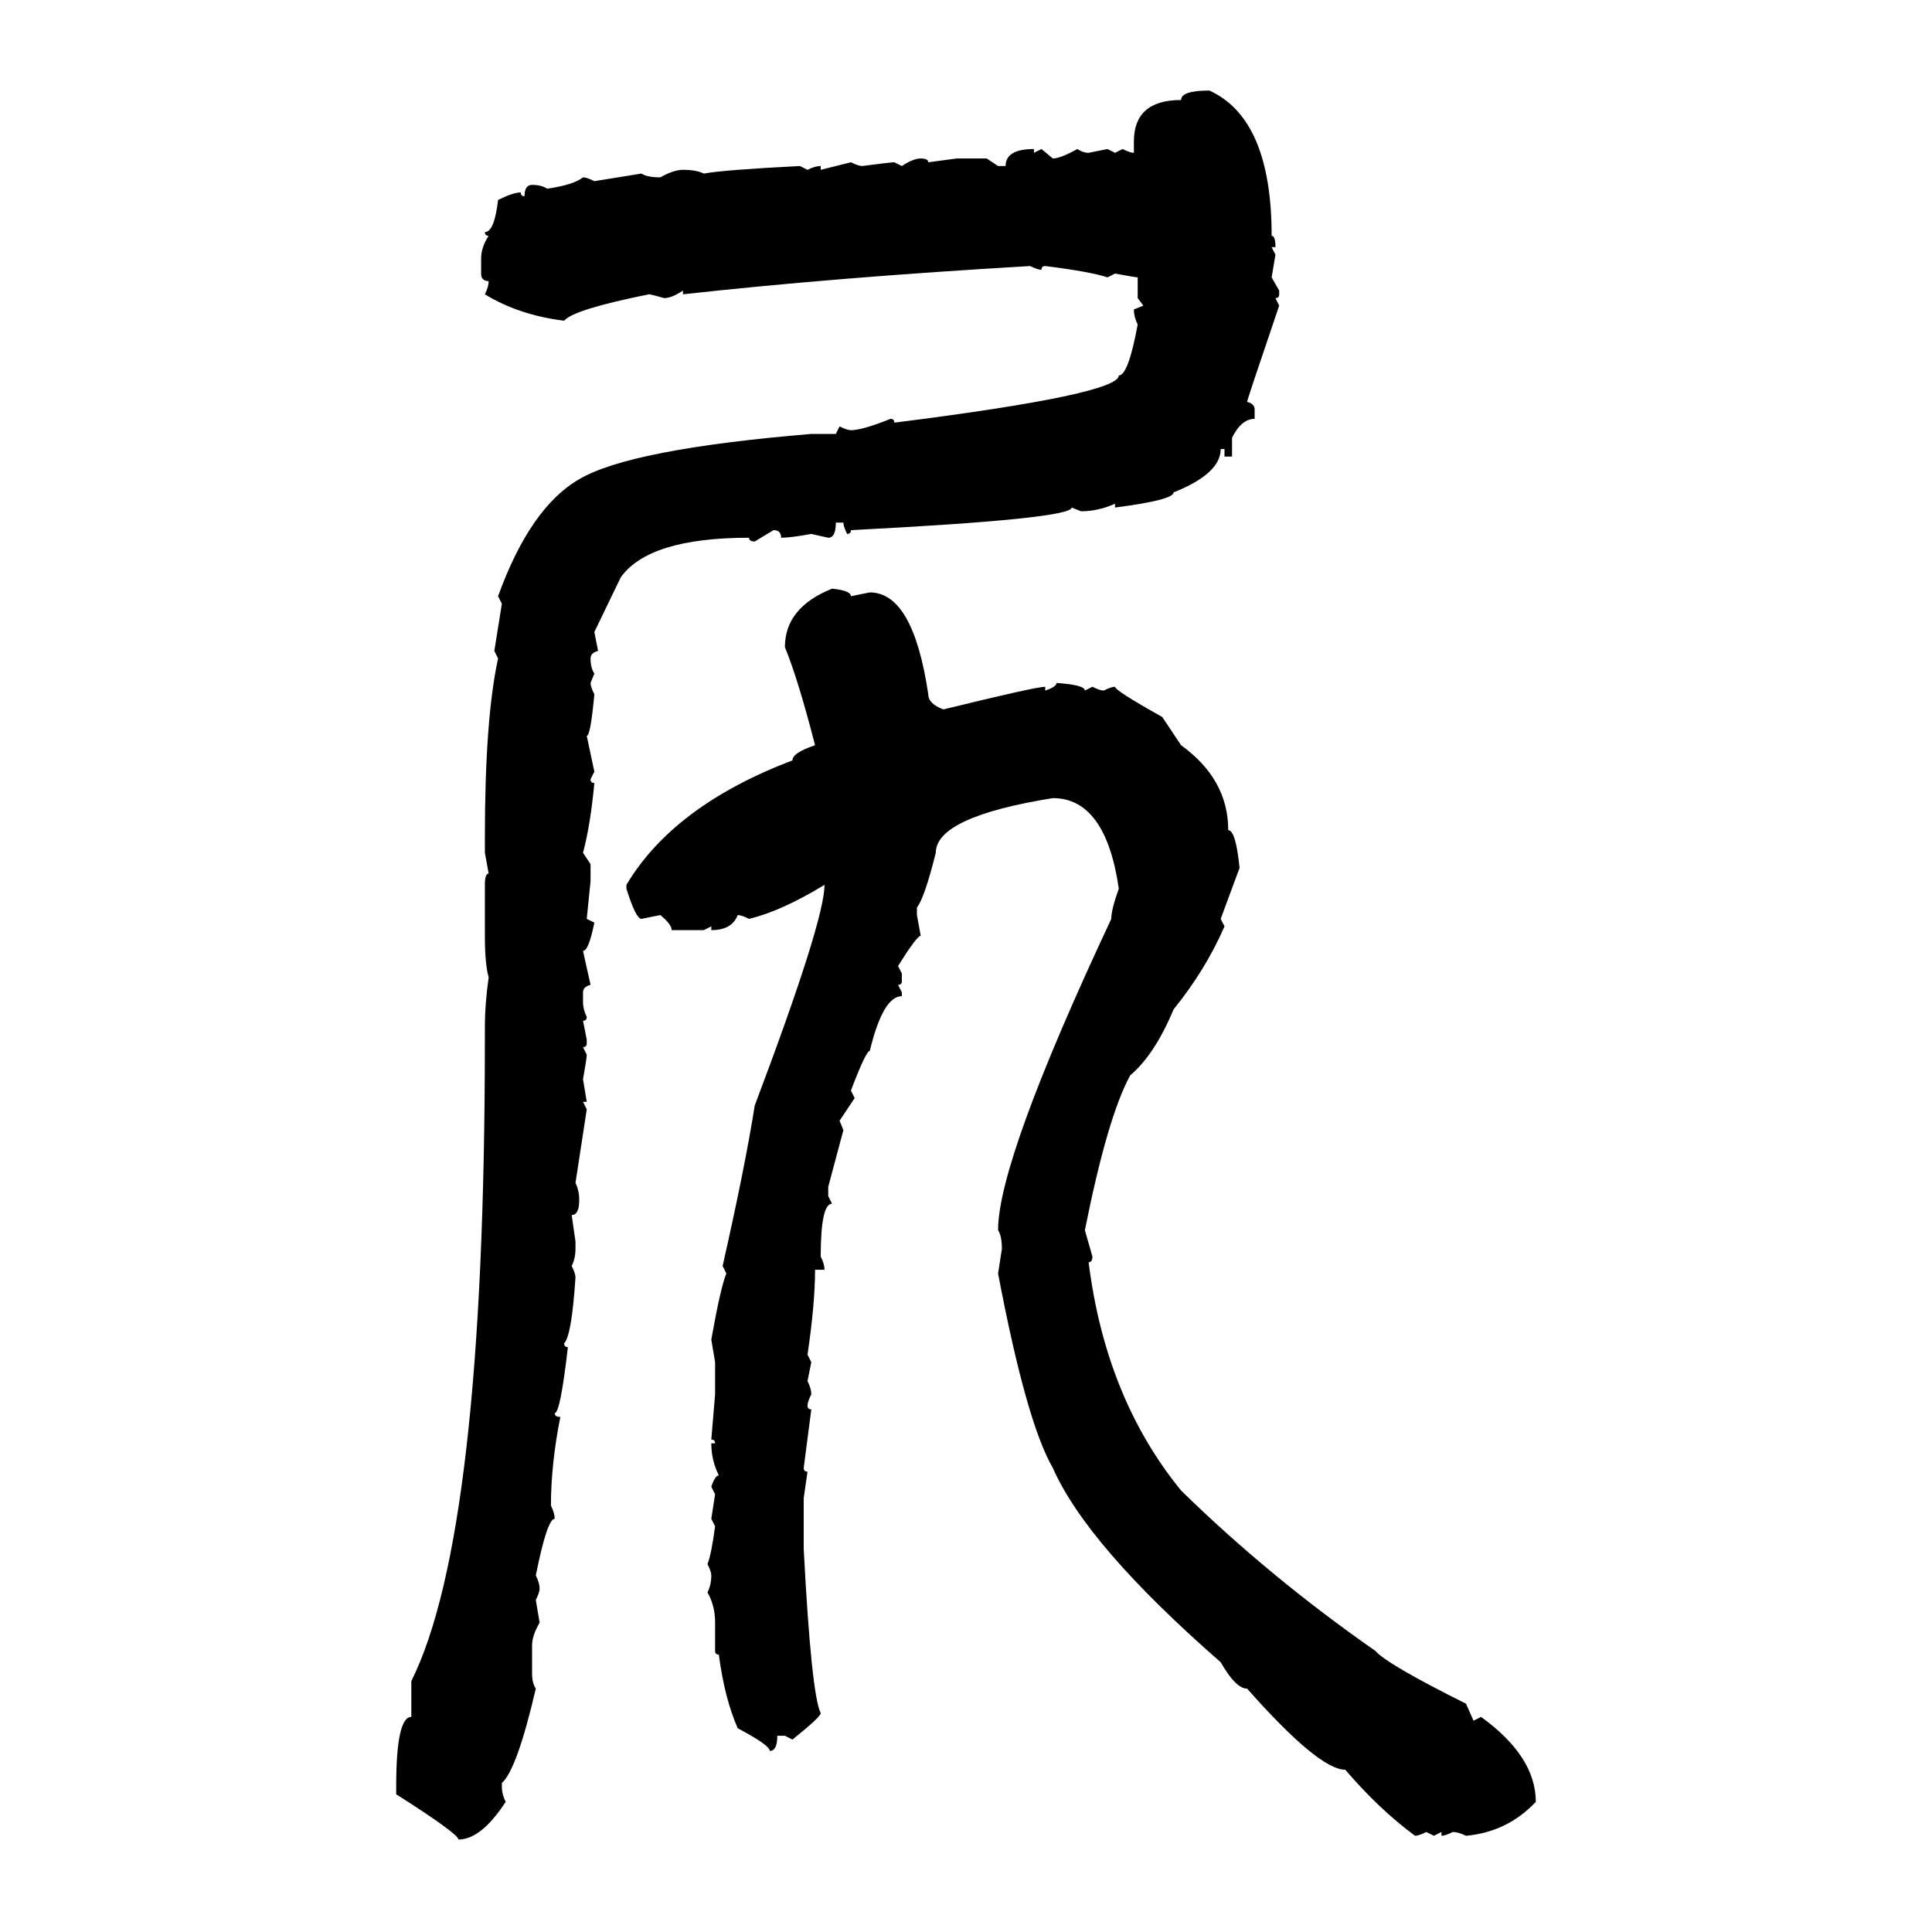 <svg xmlns="http://www.w3.org/2000/svg" xmlns:xlink="http://www.w3.org/1999/xlink" width="300" height="300"><path d="M187.79 14.06L187.79 14.06Q197.46 18.46 197.46 36.62L197.46 36.62Q198.05 36.62 198.05 38.38L198.05 38.38L197.46 38.38L198.05 39.55L197.46 43.07L198.63 45.12L198.63 45.70Q198.63 46.29 198.05 46.29L198.05 46.29L198.63 47.46Q193.65 62.11 193.65 62.40L193.65 62.40Q194.82 62.70 194.82 63.57L194.82 63.57L194.82 65.04Q192.77 65.04 191.31 67.97L191.31 67.97L191.31 70.90L190.14 70.90L190.14 69.73L189.55 69.73Q189.55 73.54 182.23 76.46L182.23 76.46Q182.23 77.64 173.14 78.81L173.14 78.81L173.14 78.22Q170.51 79.39 167.87 79.39L167.87 79.39L166.41 78.81Q166.41 80.57 132.13 82.32L132.13 82.32Q132.13 82.91 131.54 82.91L131.54 82.91Q130.96 81.74 130.96 81.15L130.96 81.15L129.79 81.15Q129.79 83.50 128.61 83.50L128.61 83.50L125.98 82.91Q122.75 83.50 121.29 83.50L121.29 83.50Q121.29 82.32 120.12 82.32L120.12 82.32L117.19 84.08Q116.31 84.08 116.31 83.50L116.31 83.50Q100.78 83.50 96.39 89.65L96.39 89.65L92.29 98.14L92.87 101.07Q91.70 101.37 91.70 102.25L91.70 102.25Q91.70 103.71 92.29 104.59L92.29 104.59L91.70 106.05Q91.70 106.64 92.29 107.81L92.29 107.81Q91.70 114.26 91.11 114.26L91.11 114.26L92.29 119.82L91.70 121.00Q91.70 121.58 92.29 121.58L92.29 121.58Q91.70 128.03 90.53 132.42L90.53 132.42L91.70 134.18L91.70 136.82L91.11 142.68L92.29 143.26Q91.41 147.66 90.53 147.66L90.53 147.66L91.70 152.93Q90.53 153.22 90.53 154.10L90.53 154.10L90.53 155.57Q90.53 156.74 91.11 157.91L91.11 157.91Q91.11 158.50 90.53 158.50L90.53 158.50L91.11 161.43L91.11 162.01Q91.11 162.60 90.53 162.60L90.53 162.60L91.11 163.77Q91.11 164.36 90.53 167.58L90.53 167.58L91.11 171.09L90.53 171.09L91.11 172.27L89.36 183.69Q89.94 184.86 89.94 186.33L89.94 186.33Q89.94 188.67 88.77 188.67L88.77 188.67L89.36 192.77L89.36 193.95Q89.36 195.41 88.77 196.58L88.77 196.58Q89.36 197.75 89.36 198.34L89.36 198.34Q88.77 207.42 87.60 208.59L87.60 208.59Q87.60 209.18 88.18 209.18L88.18 209.18Q87.01 219.43 86.13 219.43L86.13 219.43Q86.13 220.02 87.01 220.02L87.01 220.02Q85.55 227.34 85.55 233.79L85.55 233.79Q86.13 234.96 86.13 235.84L86.13 235.84Q84.96 235.84 83.20 244.63L83.20 244.63Q83.79 245.80 83.79 246.68L83.79 246.68Q83.79 247.27 83.20 248.44L83.20 248.44L83.79 251.95Q82.62 254.00 82.62 255.47L82.62 255.47L82.62 259.86Q82.62 261.33 83.20 262.21L83.20 262.21Q80.27 274.80 77.93 276.86L77.93 276.86L77.93 277.44Q77.93 278.61 78.52 279.79L78.52 279.79Q74.71 285.64 71.19 285.64L71.19 285.64Q71.19 284.77 61.52 278.61L61.52 278.61L61.52 277.44Q61.52 266.60 63.87 266.60L63.87 266.60L63.87 261.04Q75.29 238.18 75.29 161.43L75.29 161.43L75.29 159.67Q75.29 155.86 75.88 151.76L75.88 151.76Q75.29 149.71 75.29 145.31L75.29 145.31L75.29 137.40Q75.29 135.64 75.88 135.64L75.88 135.64L75.29 132.42L75.29 130.08Q75.29 111.62 77.34 102.25L77.34 102.25L76.76 101.07L77.93 93.75L77.34 92.58Q82.32 78.81 89.94 74.41L89.94 74.41Q97.85 69.73 125.98 67.38L125.98 67.38L129.79 67.38L130.37 66.21Q131.54 66.80 132.13 66.80L132.13 66.80Q133.89 66.80 138.28 65.04L138.28 65.04Q138.87 65.04 138.87 65.63L138.87 65.63Q173.73 61.23 173.73 58.30L173.73 58.30Q175.20 58.30 176.66 50.39L176.66 50.39Q176.07 49.22 176.07 48.05L176.07 48.05L177.54 47.46L176.66 46.29L176.66 43.07Q176.37 43.07 173.14 42.48L173.14 42.48L171.97 43.07Q169.34 42.19 162.30 41.31L162.30 41.31Q161.72 41.31 161.72 41.89L161.72 41.89Q161.13 41.89 159.96 41.31L159.96 41.31Q129.79 43.07 106.05 45.70L106.05 45.70L106.05 45.12Q104.30 46.29 103.13 46.29L103.13 46.29Q101.07 45.70 100.78 45.70L100.78 45.70Q89.06 48.05 87.60 49.80L87.60 49.80Q80.57 48.93 75.29 45.70L75.29 45.70Q75.88 44.53 75.88 43.65L75.88 43.65Q74.71 43.65 74.71 42.48L74.71 42.48L74.71 40.14Q74.71 38.38 75.88 36.62L75.88 36.62Q75.29 36.62 75.29 36.04L75.29 36.04Q76.76 36.04 77.34 31.05L77.34 31.05Q79.69 29.88 80.86 29.88L80.86 29.88Q80.86 30.47 81.45 30.47L81.45 30.47Q81.45 28.71 82.62 28.71L82.62 28.71Q84.08 28.71 84.96 29.30L84.96 29.30Q89.06 28.71 90.53 27.54L90.53 27.54Q91.11 27.54 92.29 28.13L92.29 28.13L99.61 26.95Q100.49 27.54 102.54 27.54L102.54 27.54Q104.59 26.37 106.05 26.37L106.05 26.37Q108.11 26.37 109.28 26.95L109.28 26.95Q112.50 26.37 124.22 25.78L124.22 25.78L125.39 26.37Q126.56 25.78 127.44 25.78L127.44 25.78L127.44 26.37L132.13 25.20Q133.30 25.78 133.89 25.78L133.89 25.78Q138.28 25.20 138.87 25.20L138.87 25.20L140.04 25.78Q141.80 24.61 142.97 24.61L142.97 24.61Q144.14 24.61 144.14 25.20L144.14 25.20L148.54 24.61L153.22 24.61L154.98 25.78L156.15 25.78Q156.15 23.14 160.55 23.14L160.55 23.14L160.55 23.73L161.72 23.14L163.48 24.61Q164.65 24.61 167.29 23.14L167.29 23.14Q168.16 23.73 169.04 23.73L169.04 23.73L171.97 23.14L173.14 23.73L174.32 23.14Q175.49 23.73 176.07 23.73L176.07 23.73L176.07 21.97Q176.07 15.53 183.40 15.53L183.40 15.53Q183.40 14.06 187.79 14.06ZM129.20 91.41L129.20 91.41Q132.13 91.70 132.13 92.58L132.13 92.58L135.06 91.99Q141.80 91.99 144.14 107.81L144.14 107.81Q144.14 109.28 146.48 110.16L146.48 110.16Q160.84 106.64 162.30 106.64L162.30 106.64L162.30 107.23Q164.06 106.64 164.06 106.05L164.06 106.05Q168.46 106.35 168.46 107.23L168.46 107.23L169.63 106.64Q170.80 107.23 171.39 107.23L171.39 107.23Q172.56 106.64 173.14 106.64L173.14 106.64Q173.14 107.23 180.47 111.33L180.47 111.33L183.40 115.72Q190.72 121.00 190.72 128.91L190.72 128.91Q191.89 128.91 192.48 134.77L192.48 134.77L189.55 142.68L190.14 143.85Q187.21 150.59 182.23 156.74L182.23 156.74Q179.30 163.77 175.49 166.99L175.49 166.99Q171.97 173.44 168.46 191.02L168.46 191.02L169.63 195.12Q169.63 196.00 169.04 196.00L169.04 196.00Q171.68 217.09 183.40 231.45L183.40 231.45Q197.17 244.92 213.57 256.35L213.57 256.35Q215.33 258.40 227.64 264.55L227.64 264.55L228.81 267.19L229.98 266.60Q238.48 272.75 238.48 279.79L238.48 279.79Q234.08 284.47 227.64 285.06L227.64 285.06Q226.46 284.47 225.59 284.47L225.59 284.47Q224.41 285.06 223.83 285.06L223.83 285.06L223.83 284.47L222.66 285.06L221.48 284.47Q220.31 285.06 219.73 285.06L219.73 285.06Q214.16 280.96 208.89 274.80L208.89 274.80Q204.79 274.80 193.65 262.21L193.65 262.21Q191.89 262.21 189.55 258.11L189.55 258.11Q168.75 239.94 163.48 227.93L163.48 227.93Q159.38 220.90 154.98 197.75L154.98 197.75L155.57 193.95Q155.57 191.89 154.98 191.02L154.98 191.02Q154.98 180.18 172.56 142.68L172.56 142.68Q172.56 141.21 173.73 137.99L173.73 137.99Q171.68 123.93 163.48 123.93L163.48 123.93Q145.31 126.86 145.31 132.42L145.31 132.42Q143.55 139.45 142.38 140.92L142.38 140.92L142.38 142.09L142.97 145.31Q142.38 145.31 139.45 150L139.45 150L140.04 151.17L140.04 152.34Q140.04 152.93 139.45 152.93L139.45 152.93L140.04 154.10L140.04 154.69Q137.11 154.69 135.06 163.18L135.06 163.18Q134.47 163.18 132.13 169.34L132.13 169.34L132.71 170.51L130.37 174.02L130.96 175.49L128.61 184.28L128.61 185.74L129.20 186.91Q127.44 186.91 127.44 195.12L127.44 195.12Q128.03 196.29 128.03 197.17L128.03 197.17L126.56 197.17Q126.56 202.44 125.39 210.35L125.39 210.35L125.98 211.52L125.39 214.45Q125.98 215.63 125.98 216.50L125.98 216.50Q125.39 217.68 125.39 218.26L125.39 218.26Q125.39 218.85 125.98 218.85L125.98 218.85L124.80 227.93Q124.80 228.52 125.39 228.52L125.39 228.52L124.80 232.62L124.80 240.53Q125.98 263.09 127.44 266.02L127.44 266.02Q127.44 266.60 123.05 270.12L123.05 270.12L121.88 269.53L120.70 269.53Q120.70 271.88 119.53 271.88L119.53 271.88Q119.53 271.00 114.55 268.36L114.55 268.36Q112.50 263.67 111.62 256.93L111.62 256.93Q111.04 256.93 111.04 256.35L111.04 256.35L111.04 251.95Q111.04 249.32 109.86 247.27L109.86 247.27Q110.45 246.09 110.45 244.63L110.45 244.63Q110.45 244.04 109.86 242.87L109.86 242.87Q110.45 241.41 111.04 237.01L111.04 237.01L110.45 235.84L111.04 232.03L110.45 230.86Q111.04 229.10 111.62 229.10L111.62 229.10Q110.45 226.76 110.45 224.12L110.45 224.12L111.04 224.12Q111.04 223.54 110.45 223.54L110.45 223.54L111.04 216.50L111.04 211.52L110.45 208.01Q111.91 199.80 112.79 197.75L112.79 197.75L112.21 196.58Q115.72 181.05 117.19 171.68L117.19 171.68Q128.03 142.97 128.03 137.40L128.03 137.40Q121.29 141.50 116.31 142.68L116.31 142.68Q115.14 142.09 114.55 142.09L114.55 142.09Q113.67 144.43 110.45 144.43L110.45 144.43L110.45 143.85L109.28 144.43L104.30 144.43Q104.30 143.55 102.54 142.09L102.54 142.09L99.61 142.68Q98.73 142.68 97.27 137.99L97.27 137.99L97.27 137.40Q104.59 125.10 123.05 118.07L123.05 118.07Q123.05 116.89 126.56 115.72L126.56 115.72Q123.93 105.47 121.88 100.49L121.88 100.49Q121.88 94.34 129.20 91.41Z"/></svg>